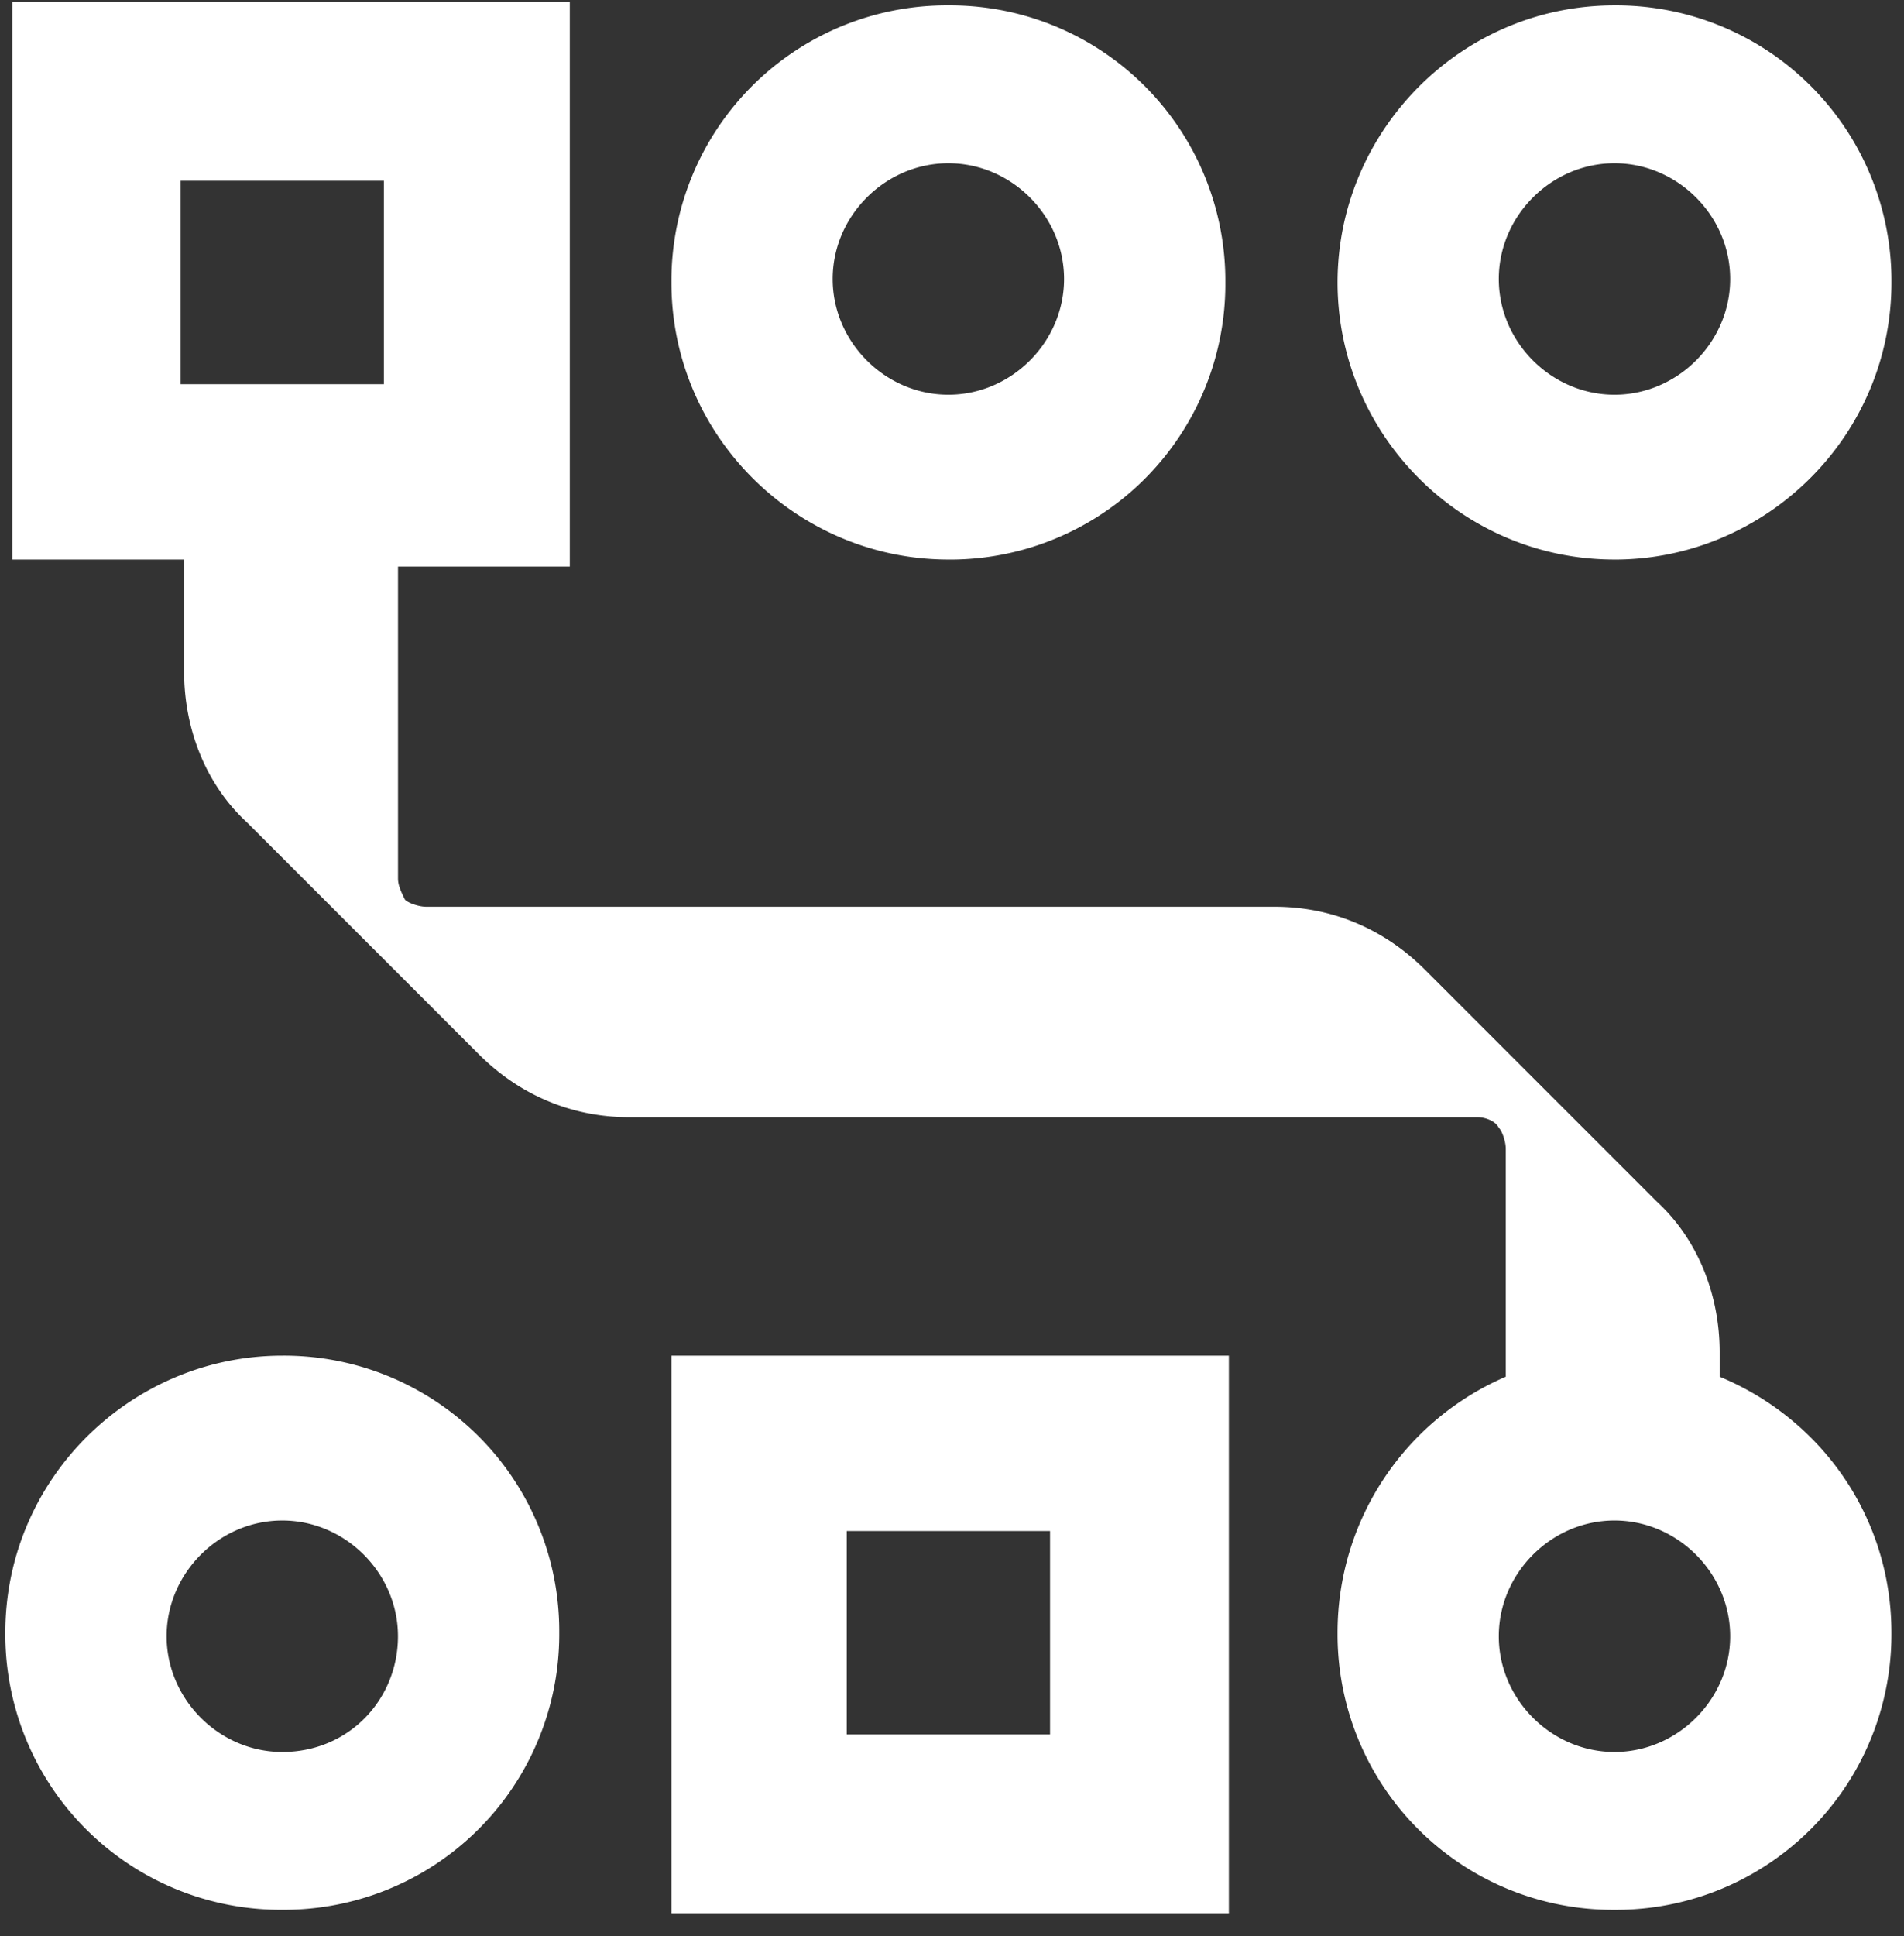 <svg width="61" height="62" fill="none" xmlns="http://www.w3.org/2000/svg"><rect width="100%" height="100%" fill="#333333" stroke="none"/><path d="M30.384 17.92a8.82 8.82 0 0 0 8.873-8.874A8.82 8.82 0 0 0 30.384.173a8.82 8.82 0 0 0-8.873 8.873c0 4.942 4.043 8.873 8.873 8.873zm0-12.692c2.022 0 3.706 1.684 3.706 3.706 0 2.022-1.684 3.707-3.706 3.707-2.022 0-3.707-1.685-3.707-3.707s1.685-3.706 3.707-3.706zM51.725 17.92c4.83 0 8.873-3.932 8.873-8.874A8.82 8.82 0 0 0 51.725.173c-4.942 0-8.873 4.044-8.873 8.873 0 4.83 3.93 8.873 8.873 8.873zm0-12.692c2.021 0 3.706 1.684 3.706 3.706 0 2.022-1.685 3.707-3.706 3.707-2.022 0-3.707-1.685-3.707-3.707s1.685-3.706 3.707-3.706zM21.51 61.274h17.86V43.415H21.51v17.859zm5.617-12.243h6.514v6.514h-6.514v-6.514z" fill="#fff"/><path d="M55.094 44.09v-.787c0-1.797-.674-3.594-2.022-4.83l-7.413-7.412c-1.348-1.348-3.032-2.022-4.83-2.022H13.65c-.225 0-.562-.113-.674-.225-.112-.224-.225-.45-.225-.674v-9.996h5.504V.061H.396V17.92h5.503v3.595c0 1.797.674 3.594 2.022 4.83l7.413 7.412c1.347 1.348 3.032 2.022 4.83 2.022h27.18c.224 0 .562.112.674.337.112.112.224.449.224.674v7.3a8.914 8.914 0 0 0-5.39 8.2 8.82 8.82 0 0 0 8.872 8.872 8.82 8.82 0 0 0 8.873-8.873c0-3.706-2.246-6.85-5.503-8.199zM5.787 5.79H12.3v6.514H5.787V5.789zm45.937 50.317c-2.021 0-3.706-1.685-3.706-3.706 0-2.022 1.685-3.707 3.706-3.707 2.022 0 3.707 1.685 3.707 3.707 0 2.021-1.685 3.706-3.707 3.706zM9.044 43.415c-4.83 0-8.873 3.931-8.873 8.873a8.82 8.82 0 0 0 8.873 8.873 8.82 8.82 0 0 0 8.873-8.873 8.82 8.82 0 0 0-8.873-8.873zm0 12.692c-2.022 0-3.706-1.685-3.706-3.706 0-2.022 1.684-3.707 3.706-3.707 2.022 0 3.706 1.685 3.706 3.707 0 2.021-1.572 3.706-3.706 3.706z" fill="#fff"/></svg>